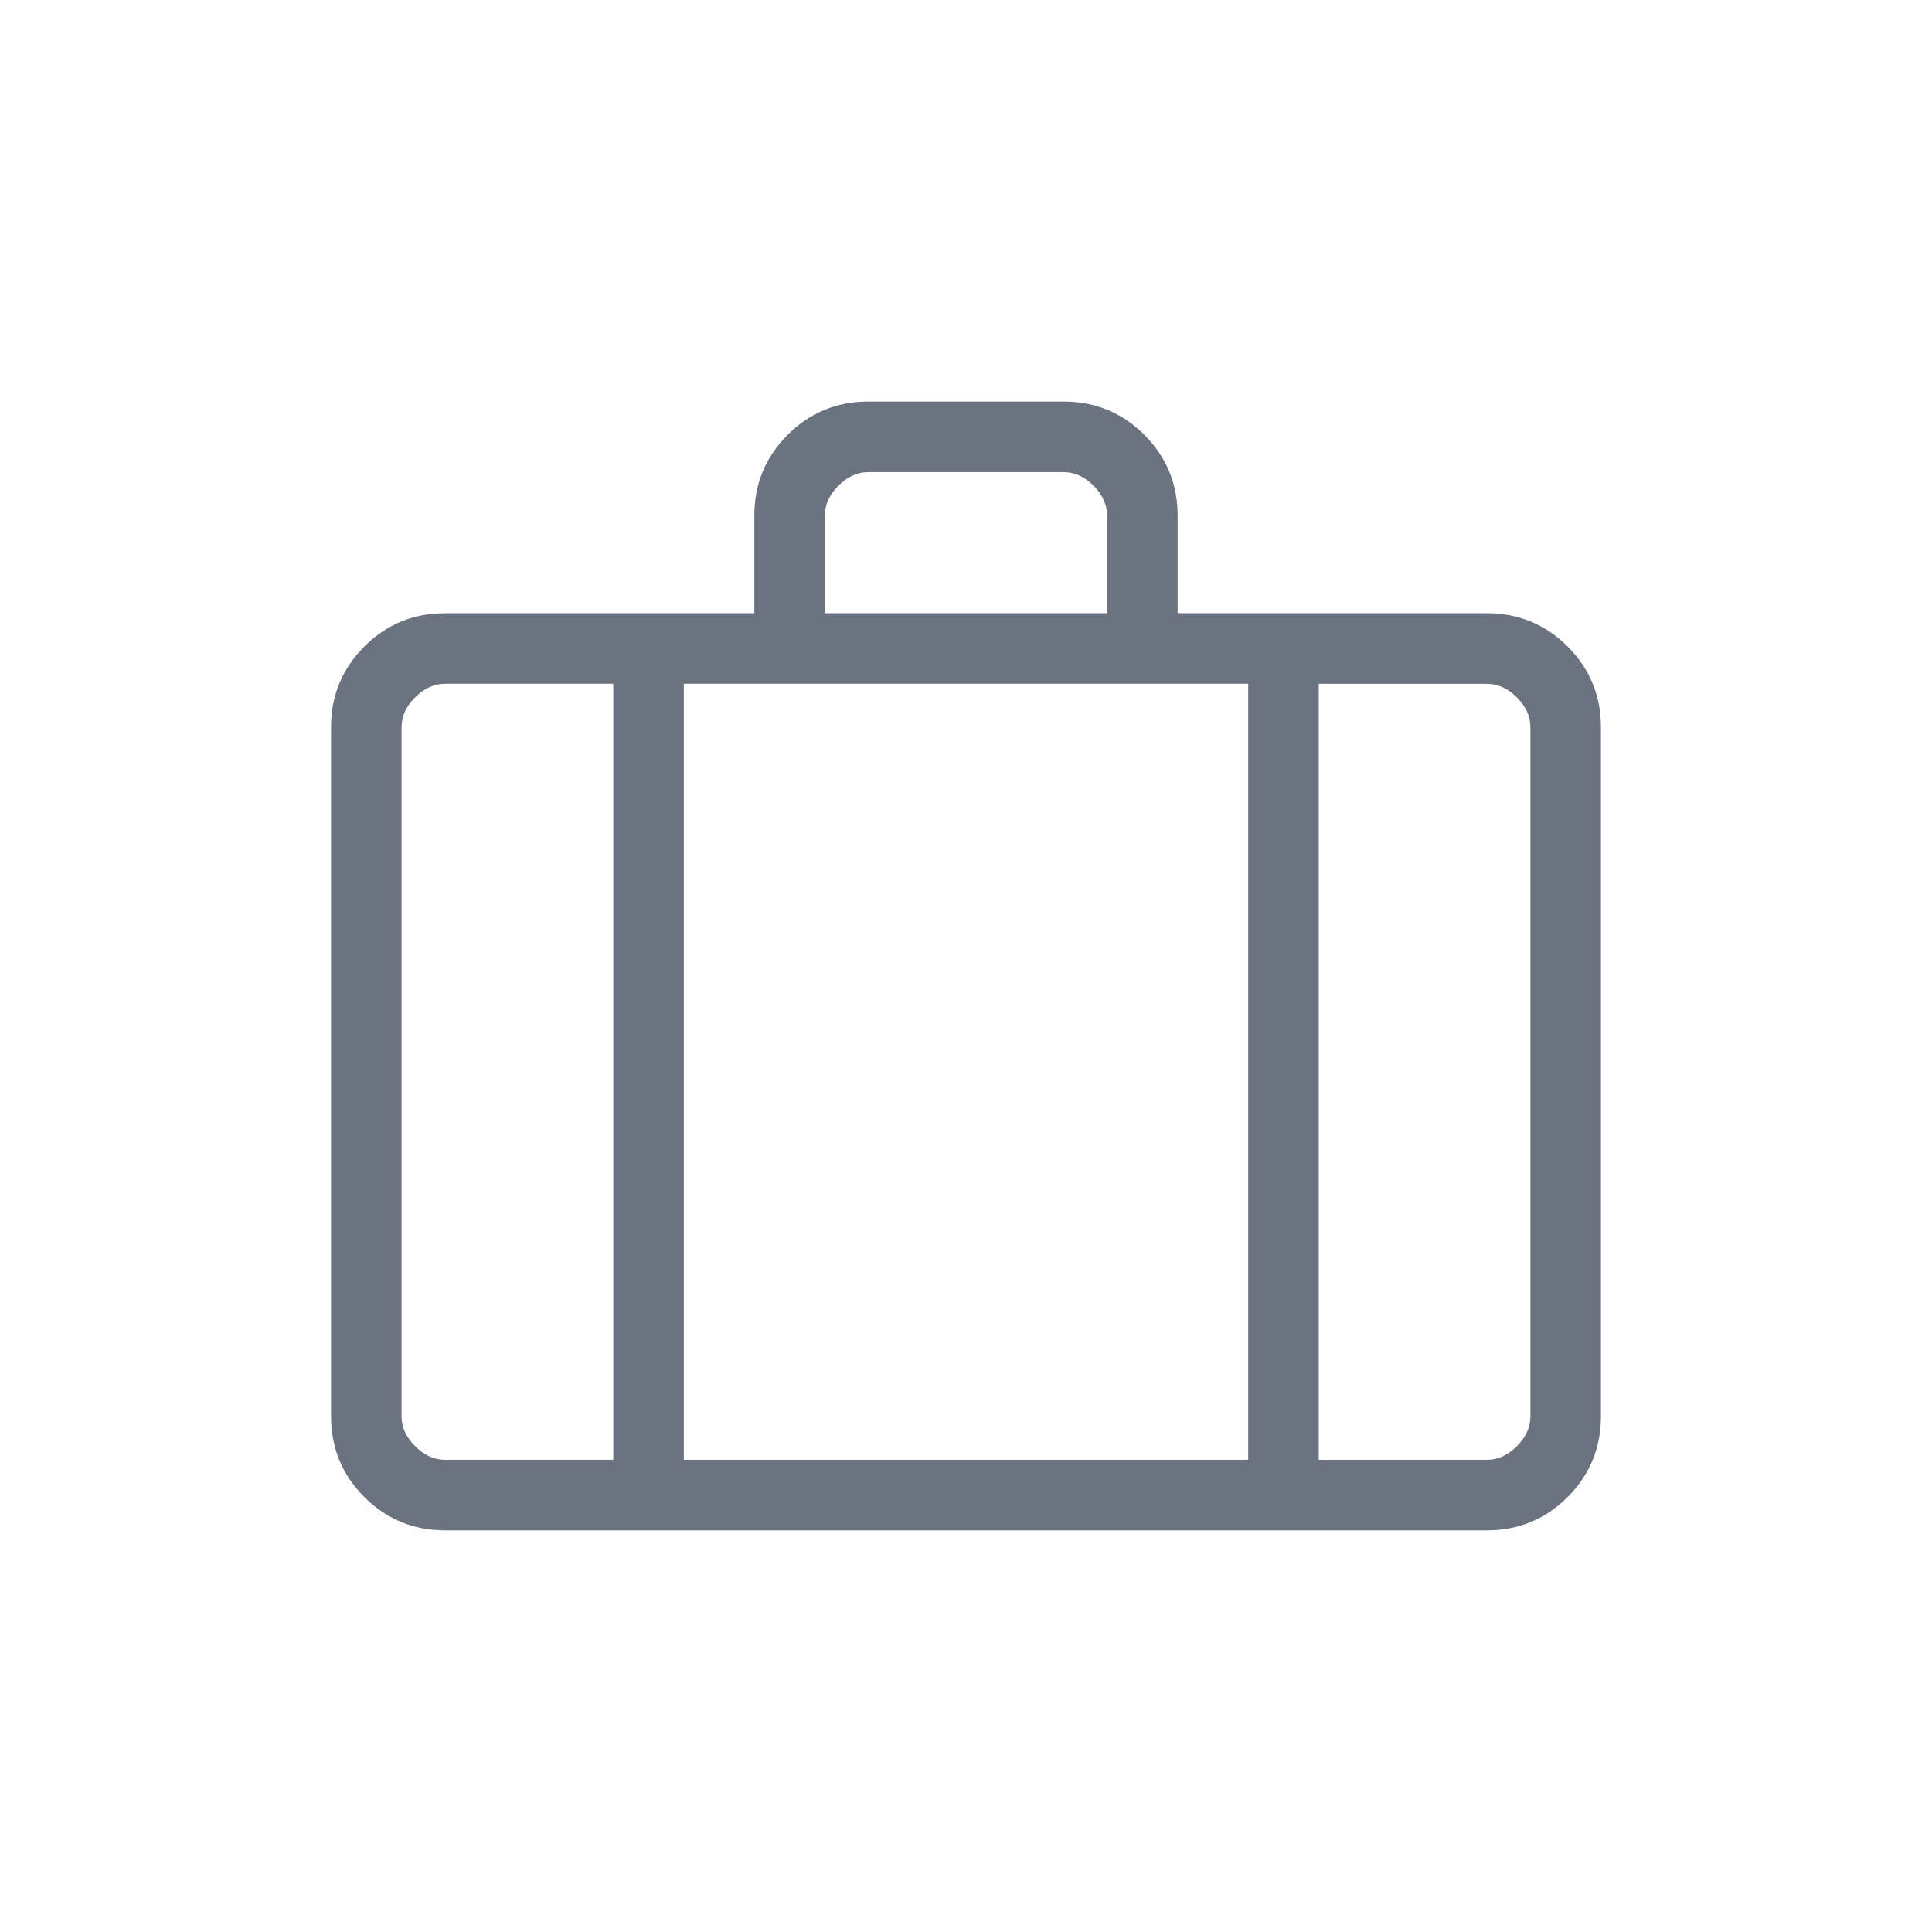 <?xml version="1.0" encoding="UTF-8"?>
<svg id="uuid-372fb5ee-ab82-42e3-8c33-f8a37fdc8dda" xmlns="http://www.w3.org/2000/svg" viewBox="0 0 600 600" style="fill:#6b7280;">
<path d="m409.55,212.36v241h52.23c3.38,0,6.47-1.41,9.28-4.21,2.81-2.81,4.22-5.89,4.22-9.28v-214.03c0-3.37-1.41-6.45-4.22-9.26s-5.89-4.21-9.28-4.21h-52.23Zm-21.91,0h-175.27v241h175.27v-241Zm-197.18,0h-52.25c-3.37,0-6.47,1.4-9.28,4.21-2.81,2.81-4.22,5.89-4.22,9.26v214.03c0,3.38,1.4,6.47,4.22,9.28,2.81,2.81,5.91,4.21,9.28,4.21h52.25v-241Zm65.72-21.91h87.63v-30.34c0-3.37-1.41-6.47-4.2-9.28-2.81-2.8-5.91-4.2-9.28-4.2h-60.66c-3.38,0-6.47,1.4-9.28,4.2-2.81,2.81-4.22,5.91-4.22,9.28v30.34Zm-117.97,284.81c-9.81,0-18.16-3.45-25.06-10.34-6.89-6.89-10.34-15.25-10.34-25.06v-214.03c0-9.8,3.45-18.15,10.34-25.04,6.89-6.89,15.25-10.34,25.06-10.34h96.06v-30.34c0-9.8,3.45-18.15,10.34-25.06,6.89-6.88,15.25-10.33,25.06-10.33h60.66c9.8,0,18.15,3.45,25.06,10.33,6.89,6.91,10.33,15.26,10.33,25.06v30.34h96.06c9.81,0,18.16,3.45,25.06,10.34,6.89,6.89,10.34,15.25,10.34,25.04v214.03c0,9.81-3.45,18.16-10.34,25.06-6.89,6.89-15.25,10.34-25.06,10.34H138.22Z"/>
</svg>